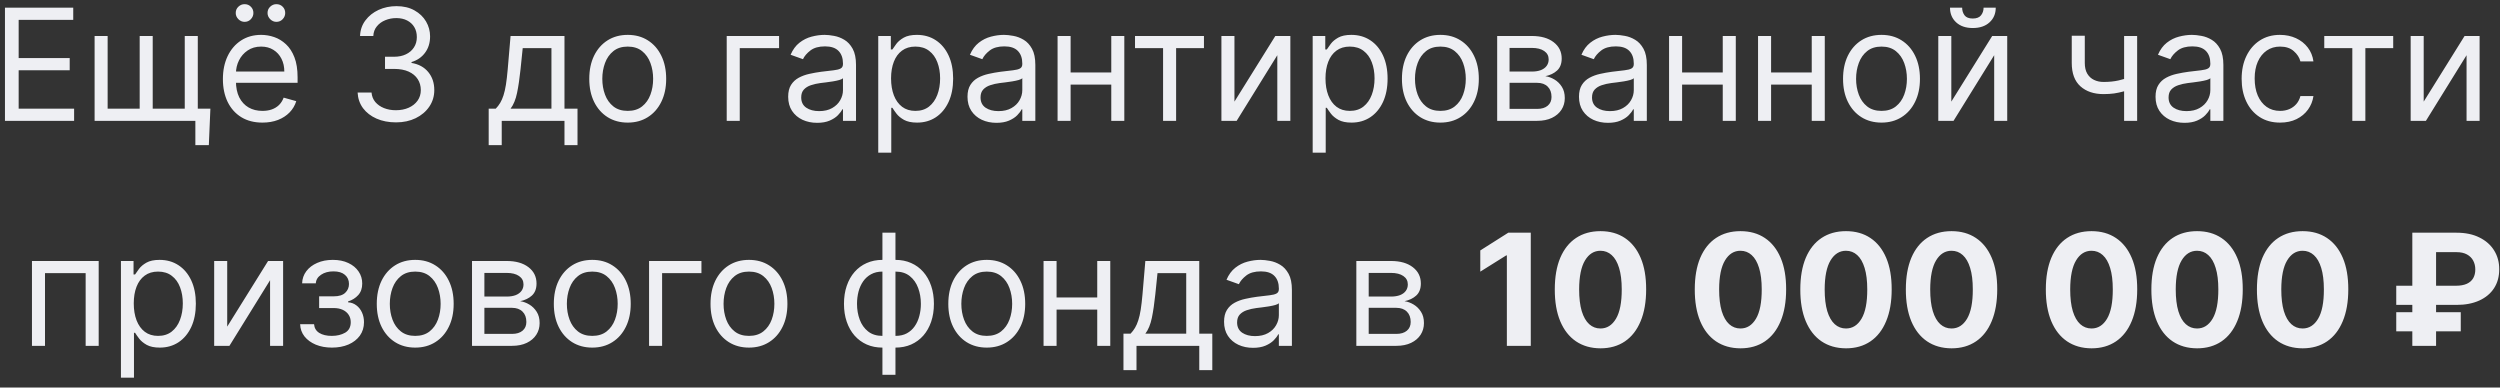 <?xml version="1.0" encoding="UTF-8"?> <svg xmlns="http://www.w3.org/2000/svg" width="200" height="31" viewBox="0 0 200 31" fill="none"><rect x="0" y="0" width="200" height="31" fill="#333333" stroke="none"/><path d="M0.397 9.667V0.616H5.859V1.588H1.493V4.646H5.576V5.619H1.493V8.694H5.929V9.667H0.397ZM16.831 8.694L16.707 11.611H15.629V9.667H14.745V8.694H16.831ZM7.568 2.879H8.611V8.694H11.174V2.879H12.217V8.694H14.78V2.879H15.823V9.667H7.568V2.879ZM20.996 9.808C20.342 9.808 19.778 9.664 19.304 9.375C18.832 9.083 18.469 8.677 18.212 8.155C17.959 7.631 17.832 7.021 17.832 6.326C17.832 5.63 17.959 5.018 18.212 4.487C18.469 3.954 18.825 3.539 19.282 3.241C19.741 2.941 20.277 2.79 20.89 2.79C21.244 2.79 21.593 2.849 21.938 2.967C22.282 3.085 22.596 3.277 22.879 3.542C23.162 3.804 23.387 4.152 23.555 4.585C23.723 5.018 23.807 5.551 23.807 6.184V6.626H18.575V5.725H22.746C22.746 5.342 22.67 5 22.517 4.7C22.366 4.399 22.151 4.162 21.871 3.988C21.595 3.814 21.267 3.727 20.89 3.727C20.475 3.727 20.116 3.83 19.812 4.037C19.512 4.24 19.28 4.505 19.118 4.832C18.956 5.159 18.875 5.51 18.875 5.884V6.485C18.875 6.997 18.964 7.432 19.14 7.789C19.32 8.142 19.569 8.412 19.887 8.597C20.205 8.78 20.575 8.871 20.996 8.871C21.27 8.871 21.518 8.833 21.739 8.756C21.963 8.677 22.156 8.559 22.318 8.403C22.48 8.244 22.605 8.046 22.693 7.811L23.701 8.093C23.595 8.435 23.417 8.736 23.166 8.995C22.916 9.251 22.607 9.452 22.238 9.596C21.87 9.737 21.456 9.808 20.996 9.808ZM19.565 1.748C19.379 1.748 19.214 1.677 19.07 1.535C18.928 1.391 18.858 1.226 18.858 1.04C18.858 0.837 18.928 0.669 19.07 0.537C19.214 0.401 19.379 0.333 19.565 0.333C19.768 0.333 19.936 0.401 20.068 0.537C20.204 0.669 20.272 0.837 20.272 1.04C20.272 1.226 20.204 1.391 20.068 1.535C19.936 1.677 19.768 1.748 19.565 1.748ZM22.11 1.748C21.924 1.748 21.759 1.677 21.615 1.535C21.474 1.391 21.403 1.226 21.403 1.04C21.403 0.837 21.474 0.669 21.615 0.537C21.759 0.401 21.924 0.333 22.11 0.333C22.313 0.333 22.481 0.401 22.614 0.537C22.749 0.669 22.817 0.837 22.817 1.04C22.817 1.226 22.749 1.391 22.614 1.535C22.481 1.677 22.313 1.748 22.11 1.748ZM31.685 9.79C31.102 9.79 30.582 9.69 30.125 9.49C29.671 9.29 29.31 9.011 29.042 8.655C28.777 8.295 28.633 7.878 28.609 7.404H29.723C29.747 7.696 29.847 7.948 30.023 8.16C30.2 8.369 30.431 8.531 30.717 8.646C31.003 8.761 31.32 8.818 31.667 8.818C32.056 8.818 32.401 8.75 32.701 8.615C33.002 8.479 33.238 8.291 33.408 8.049C33.579 7.808 33.665 7.528 33.665 7.21C33.665 6.877 33.582 6.584 33.417 6.33C33.252 6.074 33.011 5.874 32.693 5.729C32.374 5.585 31.985 5.513 31.526 5.513H30.801V4.54H31.526C31.885 4.54 32.201 4.476 32.472 4.346C32.746 4.216 32.959 4.034 33.112 3.798C33.269 3.562 33.347 3.285 33.347 2.967C33.347 2.661 33.279 2.394 33.143 2.167C33.008 1.94 32.816 1.764 32.569 1.637C32.324 1.51 32.036 1.447 31.703 1.447C31.39 1.447 31.096 1.504 30.819 1.619C30.545 1.731 30.321 1.895 30.147 2.11C29.973 2.322 29.879 2.578 29.864 2.879H28.804C28.821 2.404 28.964 1.989 29.232 1.633C29.5 1.273 29.851 0.993 30.284 0.793C30.72 0.593 31.199 0.492 31.72 0.492C32.28 0.492 32.76 0.606 33.161 0.833C33.562 1.057 33.87 1.353 34.085 1.721C34.3 2.089 34.407 2.487 34.407 2.914C34.407 3.424 34.273 3.858 34.005 4.218C33.74 4.577 33.379 4.826 32.922 4.965V5.035C33.494 5.13 33.94 5.373 34.261 5.765C34.583 6.153 34.743 6.635 34.743 7.21C34.743 7.702 34.609 8.144 34.341 8.535C34.076 8.924 33.713 9.231 33.254 9.455C32.794 9.678 32.271 9.79 31.685 9.79ZM39.095 11.611V8.694H39.66C39.799 8.55 39.918 8.394 40.018 8.226C40.118 8.058 40.205 7.859 40.279 7.629C40.355 7.397 40.42 7.114 40.473 6.781C40.526 6.445 40.574 6.04 40.615 5.566L40.845 2.879H45.158V8.694H46.201V11.611H45.158V9.667H40.138V11.611H39.095ZM40.845 8.694H44.115V3.851H41.817L41.64 5.566C41.566 6.276 41.475 6.896 41.366 7.426C41.257 7.956 41.083 8.379 40.845 8.694ZM50.218 9.808C49.605 9.808 49.068 9.662 48.605 9.371C48.145 9.079 47.786 8.671 47.527 8.146C47.27 7.622 47.142 7.009 47.142 6.308C47.142 5.601 47.27 4.984 47.527 4.456C47.786 3.929 48.145 3.52 48.605 3.228C49.068 2.936 49.605 2.79 50.218 2.79C50.831 2.79 51.367 2.936 51.827 3.228C52.289 3.52 52.649 3.929 52.905 4.456C53.164 4.984 53.294 5.601 53.294 6.308C53.294 7.009 53.164 7.622 52.905 8.146C52.649 8.671 52.289 9.079 51.827 9.371C51.367 9.662 50.831 9.808 50.218 9.808ZM50.218 8.871C50.684 8.871 51.067 8.752 51.367 8.513C51.668 8.275 51.89 7.961 52.034 7.572C52.179 7.183 52.251 6.762 52.251 6.308C52.251 5.854 52.179 5.432 52.034 5.04C51.89 4.648 51.668 4.331 51.367 4.09C51.067 3.848 50.684 3.727 50.218 3.727C49.753 3.727 49.37 3.848 49.069 4.09C48.769 4.331 48.546 4.648 48.402 5.04C48.257 5.432 48.185 5.854 48.185 6.308C48.185 6.762 48.257 7.183 48.402 7.572C48.546 7.961 48.769 8.275 49.069 8.513C49.37 8.752 49.753 8.871 50.218 8.871ZM62.326 2.879V3.851H59.18V9.667H58.137V2.879H62.326ZM65.369 9.826C64.939 9.826 64.549 9.745 64.198 9.583C63.848 9.418 63.569 9.181 63.363 8.871C63.157 8.559 63.054 8.182 63.054 7.74C63.054 7.351 63.13 7.036 63.283 6.794C63.437 6.55 63.642 6.358 63.898 6.22C64.154 6.081 64.437 5.978 64.746 5.91C65.059 5.84 65.372 5.784 65.688 5.742C66.1 5.689 66.434 5.65 66.691 5.623C66.95 5.594 67.138 5.545 67.256 5.477C67.377 5.41 67.438 5.292 67.438 5.124V5.088C67.438 4.652 67.318 4.314 67.08 4.072C66.844 3.83 66.486 3.71 66.006 3.71C65.508 3.71 65.118 3.819 64.835 4.037C64.552 4.255 64.353 4.487 64.238 4.735L63.248 4.381C63.425 3.969 63.661 3.648 63.955 3.418C64.253 3.185 64.577 3.023 64.927 2.932C65.281 2.838 65.629 2.79 65.97 2.79C66.188 2.79 66.439 2.817 66.722 2.87C67.007 2.92 67.283 3.025 67.548 3.184C67.816 3.343 68.039 3.583 68.215 3.904C68.392 4.225 68.481 4.655 68.481 5.194V9.667H67.438V8.748H67.385C67.314 8.895 67.196 9.052 67.031 9.22C66.866 9.388 66.647 9.531 66.373 9.649C66.099 9.767 65.764 9.826 65.369 9.826ZM65.528 8.889C65.941 8.889 66.289 8.808 66.571 8.646C66.857 8.484 67.072 8.275 67.217 8.018C67.364 7.762 67.438 7.492 67.438 7.21V6.255C67.393 6.308 67.296 6.357 67.146 6.401C66.999 6.442 66.828 6.479 66.633 6.511C66.442 6.541 66.255 6.567 66.072 6.591C65.892 6.612 65.746 6.629 65.635 6.644C65.364 6.679 65.11 6.737 64.874 6.816C64.642 6.893 64.453 7.009 64.309 7.165C64.167 7.319 64.097 7.528 64.097 7.793C64.097 8.155 64.231 8.429 64.499 8.615C64.77 8.798 65.113 8.889 65.528 8.889ZM70.26 12.212V2.879H71.267V3.957H71.391C71.468 3.839 71.574 3.689 71.709 3.506C71.848 3.321 72.045 3.156 72.301 3.011C72.561 2.864 72.911 2.79 73.353 2.79C73.925 2.79 74.428 2.933 74.864 3.219C75.3 3.505 75.641 3.91 75.885 4.434C76.13 4.959 76.252 5.577 76.252 6.29C76.252 7.009 76.13 7.632 75.885 8.16C75.641 8.684 75.302 9.091 74.869 9.379C74.436 9.665 73.936 9.808 73.371 9.808C72.935 9.808 72.586 9.736 72.323 9.592C72.061 9.444 71.859 9.278 71.718 9.092C71.576 8.904 71.468 8.748 71.391 8.624H71.302V12.212H70.26ZM71.285 6.273C71.285 6.785 71.36 7.238 71.51 7.629C71.66 8.018 71.88 8.323 72.169 8.544C72.457 8.762 72.811 8.871 73.229 8.871C73.665 8.871 74.029 8.756 74.321 8.527C74.615 8.294 74.836 7.981 74.984 7.59C75.134 7.195 75.209 6.756 75.209 6.273C75.209 5.795 75.135 5.365 74.988 4.982C74.844 4.596 74.624 4.291 74.33 4.068C74.038 3.841 73.671 3.727 73.229 3.727C72.805 3.727 72.449 3.835 72.16 4.05C71.871 4.262 71.653 4.56 71.506 4.943C71.359 5.323 71.285 5.766 71.285 6.273ZM79.716 9.826C79.286 9.826 78.895 9.745 78.545 9.583C78.194 9.418 77.916 9.181 77.71 8.871C77.503 8.559 77.4 8.182 77.4 7.74C77.4 7.351 77.477 7.036 77.63 6.794C77.783 6.55 77.988 6.358 78.244 6.22C78.501 6.081 78.784 5.978 79.093 5.91C79.405 5.84 79.719 5.784 80.034 5.742C80.447 5.689 80.781 5.65 81.037 5.623C81.297 5.594 81.485 5.545 81.603 5.477C81.724 5.41 81.784 5.292 81.784 5.124V5.088C81.784 4.652 81.665 4.314 81.426 4.072C81.191 3.83 80.832 3.71 80.352 3.71C79.854 3.71 79.464 3.819 79.181 4.037C78.898 4.255 78.7 4.487 78.585 4.735L77.595 4.381C77.772 3.969 78.007 3.648 78.302 3.418C78.599 3.185 78.924 3.023 79.274 2.932C79.628 2.838 79.975 2.79 80.317 2.79C80.535 2.79 80.785 2.817 81.068 2.87C81.354 2.92 81.629 3.025 81.895 3.184C82.163 3.343 82.385 3.583 82.562 3.904C82.739 4.225 82.827 4.655 82.827 5.194V9.667H81.784V8.748H81.731C81.66 8.895 81.543 9.052 81.378 9.22C81.213 9.388 80.993 9.531 80.719 9.649C80.445 9.767 80.111 9.826 79.716 9.826ZM79.875 8.889C80.287 8.889 80.635 8.808 80.918 8.646C81.204 8.484 81.419 8.275 81.563 8.018C81.71 7.762 81.784 7.492 81.784 7.21V6.255C81.74 6.308 81.643 6.357 81.493 6.401C81.345 6.442 81.174 6.479 80.98 6.511C80.788 6.541 80.601 6.567 80.419 6.591C80.239 6.612 80.093 6.629 79.981 6.644C79.71 6.679 79.457 6.737 79.221 6.816C78.988 6.893 78.8 7.009 78.655 7.165C78.514 7.319 78.443 7.528 78.443 7.793C78.443 8.155 78.577 8.429 78.845 8.615C79.116 8.798 79.46 8.889 79.875 8.889ZM89.149 5.795V6.768H85.402V5.795H89.149ZM85.649 2.879V9.667H84.606V2.879H85.649ZM89.945 2.879V9.667H88.902V2.879H89.945ZM90.801 3.851V2.879H96.316V3.851H94.089V9.667H93.046V3.851H90.801ZM98.756 8.129L102.026 2.879H103.228V9.667H102.185V4.417L98.933 9.667H97.713V2.879H98.756V8.129ZM105.014 12.212V2.879H106.022V3.957H106.145C106.222 3.839 106.328 3.689 106.464 3.506C106.602 3.321 106.799 3.156 107.056 3.011C107.315 2.864 107.666 2.79 108.108 2.79C108.679 2.79 109.183 2.933 109.619 3.219C110.055 3.505 110.395 3.91 110.64 4.434C110.884 4.959 111.007 5.577 111.007 6.29C111.007 7.009 110.884 7.632 110.64 8.16C110.395 8.684 110.056 9.091 109.623 9.379C109.19 9.665 108.691 9.808 108.125 9.808C107.689 9.808 107.34 9.736 107.078 9.592C106.816 9.444 106.614 9.278 106.472 9.092C106.331 8.904 106.222 8.748 106.145 8.624H106.057V12.212H105.014ZM106.039 6.273C106.039 6.785 106.114 7.238 106.265 7.629C106.415 8.018 106.634 8.323 106.923 8.544C107.212 8.762 107.565 8.871 107.984 8.871C108.42 8.871 108.784 8.756 109.075 8.527C109.37 8.294 109.591 7.981 109.738 7.59C109.888 7.195 109.964 6.756 109.964 6.273C109.964 5.795 109.89 5.365 109.743 4.982C109.598 4.596 109.379 4.291 109.084 4.068C108.793 3.841 108.426 3.727 107.984 3.727C107.56 3.727 107.203 3.835 106.914 4.05C106.626 4.262 106.408 4.56 106.26 4.943C106.113 5.323 106.039 5.766 106.039 6.273ZM115.231 9.808C114.618 9.808 114.08 9.662 113.618 9.371C113.158 9.079 112.799 8.671 112.539 8.146C112.283 7.622 112.155 7.009 112.155 6.308C112.155 5.601 112.283 4.984 112.539 4.456C112.799 3.929 113.158 3.52 113.618 3.228C114.08 2.936 114.618 2.79 115.231 2.79C115.843 2.79 116.38 2.936 116.839 3.228C117.302 3.52 117.661 3.929 117.917 4.456C118.177 4.984 118.306 5.601 118.306 6.308C118.306 7.009 118.177 7.622 117.917 8.146C117.661 8.671 117.302 9.079 116.839 9.371C116.38 9.662 115.843 9.808 115.231 9.808ZM115.231 8.871C115.696 8.871 116.079 8.752 116.38 8.513C116.68 8.275 116.903 7.961 117.047 7.572C117.191 7.183 117.263 6.762 117.263 6.308C117.263 5.854 117.191 5.432 117.047 5.04C116.903 4.648 116.68 4.331 116.38 4.09C116.079 3.848 115.696 3.727 115.231 3.727C114.765 3.727 114.382 3.848 114.082 4.09C113.781 4.331 113.559 4.648 113.414 5.04C113.27 5.432 113.198 5.854 113.198 6.308C113.198 6.762 113.27 7.183 113.414 7.572C113.559 7.961 113.781 8.275 114.082 8.513C114.382 8.752 114.765 8.871 115.231 8.871ZM119.774 9.667V2.879H122.549C123.28 2.879 123.86 3.044 124.29 3.374C124.72 3.704 124.936 4.14 124.936 4.682C124.936 5.094 124.813 5.414 124.569 5.641C124.324 5.865 124.01 6.016 123.627 6.096C123.878 6.131 124.121 6.22 124.357 6.361C124.595 6.503 124.793 6.697 124.949 6.944C125.105 7.189 125.183 7.489 125.183 7.846C125.183 8.194 125.095 8.504 124.918 8.778C124.741 9.052 124.488 9.269 124.158 9.428C123.828 9.587 123.433 9.667 122.973 9.667H119.774ZM120.764 8.712H122.973C123.333 8.712 123.614 8.627 123.817 8.456C124.021 8.285 124.122 8.052 124.122 7.758C124.122 7.407 124.021 7.132 123.817 6.931C123.614 6.728 123.333 6.626 122.973 6.626H120.764V8.712ZM120.764 5.725H122.549C122.829 5.725 123.069 5.686 123.269 5.61C123.47 5.53 123.623 5.418 123.729 5.274C123.838 5.127 123.893 4.953 123.893 4.753C123.893 4.467 123.773 4.243 123.535 4.081C123.296 3.916 122.968 3.833 122.549 3.833H120.764V5.725ZM128.635 9.826C128.205 9.826 127.814 9.745 127.464 9.583C127.113 9.418 126.835 9.181 126.628 8.871C126.422 8.559 126.319 8.182 126.319 7.74C126.319 7.351 126.396 7.036 126.549 6.794C126.702 6.55 126.907 6.358 127.163 6.22C127.42 6.081 127.702 5.978 128.012 5.91C128.324 5.84 128.638 5.784 128.953 5.742C129.365 5.689 129.7 5.65 129.956 5.623C130.215 5.594 130.404 5.545 130.522 5.477C130.643 5.41 130.703 5.292 130.703 5.124V5.088C130.703 4.652 130.584 4.314 130.345 4.072C130.109 3.83 129.751 3.71 129.271 3.71C128.773 3.71 128.383 3.819 128.1 4.037C127.817 4.255 127.618 4.487 127.503 4.735L126.514 4.381C126.69 3.969 126.926 3.648 127.221 3.418C127.518 3.185 127.842 3.023 128.193 2.932C128.546 2.838 128.894 2.79 129.236 2.79C129.454 2.79 129.704 2.817 129.987 2.87C130.273 2.92 130.548 3.025 130.813 3.184C131.082 3.343 131.304 3.583 131.481 3.904C131.658 4.225 131.746 4.655 131.746 5.194V9.667H130.703V8.748H130.65C130.579 8.895 130.461 9.052 130.296 9.22C130.131 9.388 129.912 9.531 129.638 9.649C129.364 9.767 129.03 9.826 128.635 9.826ZM128.794 8.889C129.206 8.889 129.554 8.808 129.837 8.646C130.123 8.484 130.338 8.275 130.482 8.018C130.629 7.762 130.703 7.492 130.703 7.21V6.255C130.659 6.308 130.562 6.357 130.411 6.401C130.264 6.442 130.093 6.479 129.899 6.511C129.707 6.541 129.52 6.567 129.337 6.591C129.158 6.612 129.012 6.629 128.9 6.644C128.629 6.679 128.376 6.737 128.14 6.816C127.907 6.893 127.719 7.009 127.574 7.165C127.433 7.319 127.362 7.528 127.362 7.793C127.362 8.155 127.496 8.429 127.764 8.615C128.035 8.798 128.378 8.889 128.794 8.889ZM138.068 5.795V6.768H134.32V5.795H138.068ZM134.568 2.879V9.667H133.525V2.879H134.568ZM138.863 2.879V9.667H137.82V2.879H138.863ZM145.187 5.795V6.768H141.439V5.795H145.187ZM141.687 2.879V9.667H140.644V2.879H141.687ZM145.982 2.879V9.667H144.939V2.879H145.982ZM150.52 9.808C149.907 9.808 149.369 9.662 148.907 9.371C148.447 9.079 148.088 8.671 147.829 8.146C147.572 7.622 147.444 7.009 147.444 6.308C147.444 5.601 147.572 4.984 147.829 4.456C148.088 3.929 148.447 3.52 148.907 3.228C149.369 2.936 149.907 2.79 150.52 2.79C151.133 2.79 151.669 2.936 152.128 3.228C152.591 3.52 152.95 3.929 153.207 4.456C153.466 4.984 153.596 5.601 153.596 6.308C153.596 7.009 153.466 7.622 153.207 8.146C152.95 8.671 152.591 9.079 152.128 9.371C151.669 9.662 151.133 9.808 150.52 9.808ZM150.52 8.871C150.985 8.871 151.368 8.752 151.669 8.513C151.969 8.275 152.192 7.961 152.336 7.572C152.48 7.183 152.553 6.762 152.553 6.308C152.553 5.854 152.48 5.432 152.336 5.04C152.192 4.648 151.969 4.331 151.669 4.09C151.368 3.848 150.985 3.727 150.52 3.727C150.054 3.727 149.671 3.848 149.371 4.09C149.07 4.331 148.848 4.648 148.704 5.04C148.559 5.432 148.487 5.854 148.487 6.308C148.487 6.762 148.559 7.183 148.704 7.572C148.848 7.961 149.07 8.275 149.371 8.513C149.671 8.752 150.054 8.871 150.52 8.871ZM156.106 8.129L159.376 2.879H160.578V9.667H159.535V4.417L156.283 9.667H155.063V2.879H156.106V8.129ZM158.687 0.616H159.659C159.659 1.093 159.494 1.484 159.164 1.787C158.834 2.091 158.386 2.242 157.821 2.242C157.264 2.242 156.821 2.091 156.491 1.787C156.164 1.484 156 1.093 156 0.616H156.972C156.972 0.846 157.036 1.048 157.162 1.222C157.292 1.395 157.511 1.482 157.821 1.482C158.13 1.482 158.351 1.395 158.484 1.222C158.619 1.048 158.687 0.846 158.687 0.616ZM170.972 2.879V9.667H169.929V2.879H170.972ZM170.565 6.114V7.086C170.33 7.174 170.095 7.252 169.863 7.32C169.63 7.385 169.385 7.436 169.129 7.475C168.873 7.51 168.591 7.528 168.285 7.528C167.516 7.528 166.899 7.32 166.433 6.905C165.971 6.489 165.74 5.866 165.74 5.035V2.861H166.783V5.035C166.783 5.383 166.849 5.669 166.981 5.893C167.114 6.117 167.294 6.283 167.521 6.392C167.747 6.501 168.002 6.556 168.285 6.556C168.727 6.556 169.126 6.516 169.483 6.436C169.842 6.354 170.203 6.246 170.565 6.114ZM174.758 9.826C174.328 9.826 173.938 9.745 173.587 9.583C173.237 9.418 172.958 9.181 172.752 8.871C172.546 8.559 172.443 8.182 172.443 7.74C172.443 7.351 172.519 7.036 172.673 6.794C172.826 6.55 173.031 6.358 173.287 6.22C173.543 6.081 173.826 5.978 174.135 5.91C174.448 5.84 174.761 5.784 175.077 5.742C175.489 5.689 175.823 5.65 176.08 5.623C176.339 5.594 176.528 5.545 176.645 5.477C176.766 5.41 176.827 5.292 176.827 5.124V5.088C176.827 4.652 176.707 4.314 176.469 4.072C176.233 3.83 175.875 3.71 175.395 3.71C174.897 3.71 174.507 3.819 174.224 4.037C173.941 4.255 173.742 4.487 173.627 4.735L172.637 4.381C172.814 3.969 173.05 3.648 173.344 3.418C173.642 3.185 173.966 3.023 174.317 2.932C174.67 2.838 175.018 2.79 175.359 2.79C175.577 2.79 175.828 2.817 176.111 2.87C176.397 2.92 176.672 3.025 176.937 3.184C177.205 3.343 177.428 3.583 177.604 3.904C177.781 4.225 177.87 4.655 177.87 5.194V9.667H176.827V8.748H176.774C176.703 8.895 176.585 9.052 176.42 9.22C176.255 9.388 176.036 9.531 175.762 9.649C175.488 9.767 175.153 9.826 174.758 9.826ZM174.918 8.889C175.33 8.889 175.678 8.808 175.96 8.646C176.246 8.484 176.461 8.275 176.606 8.018C176.753 7.762 176.827 7.492 176.827 7.21V6.255C176.782 6.308 176.685 6.357 176.535 6.401C176.388 6.442 176.217 6.479 176.022 6.511C175.831 6.541 175.644 6.567 175.461 6.591C175.281 6.612 175.136 6.629 175.024 6.644C174.753 6.679 174.499 6.737 174.264 6.816C174.031 6.893 173.842 7.009 173.698 7.165C173.556 7.319 173.486 7.528 173.486 7.793C173.486 8.155 173.62 8.429 173.888 8.615C174.159 8.798 174.502 8.889 174.918 8.889ZM182.406 9.808C181.77 9.808 181.222 9.658 180.762 9.357C180.303 9.057 179.949 8.643 179.702 8.116C179.454 7.588 179.331 6.986 179.331 6.308C179.331 5.619 179.457 5.01 179.711 4.483C179.967 3.953 180.323 3.539 180.78 3.241C181.24 2.941 181.776 2.79 182.389 2.79C182.866 2.79 183.296 2.879 183.679 3.056C184.062 3.232 184.376 3.48 184.62 3.798C184.865 4.116 185.017 4.487 185.075 4.912H184.033C183.953 4.602 183.776 4.328 183.502 4.09C183.231 3.848 182.866 3.727 182.406 3.727C182 3.727 181.643 3.833 181.337 4.045C181.033 4.255 180.796 4.551 180.625 4.934C180.457 5.314 180.373 5.76 180.373 6.273C180.373 6.797 180.456 7.254 180.621 7.643C180.789 8.032 181.025 8.334 181.328 8.549C181.634 8.764 181.994 8.871 182.406 8.871C182.677 8.871 182.923 8.824 183.144 8.73C183.365 8.636 183.552 8.5 183.706 8.323C183.859 8.146 183.968 7.934 184.033 7.687H185.075C185.017 8.088 184.871 8.448 184.638 8.77C184.408 9.088 184.103 9.341 183.723 9.53C183.346 9.715 182.907 9.808 182.406 9.808ZM185.941 3.851V2.879H191.456V3.851H189.229V9.667H188.186V3.851H185.941ZM193.896 8.129L197.166 2.879H198.368V9.667H197.325V4.417L194.073 9.667H192.853V2.879H193.896V8.129ZM2.557 27.667V20.879H7.895V27.667H6.852V21.851H3.6V27.667H2.557ZM9.675 30.212V20.879H10.683V21.957H10.807C10.883 21.839 10.989 21.689 11.125 21.506C11.263 21.321 11.461 21.156 11.717 21.011C11.976 20.864 12.327 20.79 12.769 20.79C13.34 20.79 13.844 20.933 14.28 21.219C14.716 21.505 15.056 21.91 15.301 22.434C15.546 22.959 15.668 23.578 15.668 24.29C15.668 25.009 15.546 25.632 15.301 26.16C15.056 26.684 14.718 27.091 14.285 27.379C13.851 27.665 13.352 27.808 12.786 27.808C12.35 27.808 12.001 27.736 11.739 27.592C11.477 27.444 11.275 27.278 11.134 27.092C10.992 26.904 10.883 26.747 10.807 26.624H10.718V30.212H9.675ZM10.701 24.273C10.701 24.785 10.776 25.238 10.926 25.629C11.076 26.018 11.296 26.323 11.584 26.544C11.873 26.762 12.227 26.871 12.645 26.871C13.081 26.871 13.445 26.756 13.737 26.526C14.031 26.294 14.252 25.982 14.399 25.59C14.55 25.195 14.625 24.756 14.625 24.273C14.625 23.796 14.551 23.365 14.404 22.982C14.259 22.596 14.04 22.291 13.745 22.068C13.454 21.841 13.087 21.727 12.645 21.727C12.221 21.727 11.864 21.835 11.576 22.05C11.287 22.262 11.069 22.56 10.921 22.943C10.774 23.323 10.701 23.766 10.701 24.273ZM18.177 26.129L21.447 20.879H22.649V27.667H21.606V22.417L18.354 27.667H17.134V20.879H18.177V26.129ZM24.011 25.934H25.125C25.148 26.241 25.287 26.474 25.54 26.633C25.796 26.792 26.129 26.871 26.539 26.871C26.957 26.871 27.315 26.786 27.613 26.615C27.91 26.441 28.059 26.161 28.059 25.775C28.059 25.548 28.003 25.351 27.891 25.183C27.779 25.012 27.621 24.88 27.418 24.785C27.215 24.691 26.975 24.644 26.698 24.644H25.531V23.707H26.698C27.113 23.707 27.42 23.613 27.617 23.424C27.817 23.236 27.918 23 27.918 22.717C27.918 22.414 27.81 22.171 27.595 21.988C27.38 21.802 27.075 21.71 26.68 21.71C26.282 21.71 25.951 21.799 25.686 21.979C25.421 22.156 25.281 22.384 25.266 22.664H24.17C24.182 22.299 24.294 21.976 24.506 21.696C24.718 21.413 25.007 21.193 25.372 21.034C25.737 20.871 26.156 20.79 26.627 20.79C27.104 20.79 27.518 20.874 27.869 21.042C28.222 21.207 28.495 21.433 28.686 21.718C28.881 22.001 28.978 22.322 28.978 22.682C28.978 23.065 28.87 23.374 28.655 23.61C28.44 23.846 28.171 24.014 27.847 24.114V24.184C28.103 24.202 28.326 24.285 28.514 24.432C28.706 24.576 28.854 24.766 28.96 25.002C29.066 25.235 29.119 25.492 29.119 25.775C29.119 26.188 29.009 26.547 28.788 26.854C28.567 27.157 28.264 27.393 27.878 27.561C27.492 27.726 27.051 27.808 26.556 27.808C26.076 27.808 25.646 27.73 25.266 27.574C24.886 27.415 24.584 27.195 24.36 26.915C24.139 26.633 24.023 26.306 24.011 25.934ZM33.218 27.808C32.605 27.808 32.067 27.662 31.605 27.371C31.145 27.079 30.785 26.671 30.526 26.146C30.27 25.622 30.142 25.009 30.142 24.308C30.142 23.601 30.27 22.984 30.526 22.456C30.785 21.929 31.145 21.52 31.605 21.228C32.067 20.936 32.605 20.79 33.218 20.79C33.83 20.79 34.367 20.936 34.826 21.228C35.289 21.52 35.648 21.929 35.904 22.456C36.164 22.984 36.293 23.601 36.293 24.308C36.293 25.009 36.164 25.622 35.904 26.146C35.648 26.671 35.289 27.079 34.826 27.371C34.367 27.662 33.83 27.808 33.218 27.808ZM33.218 26.871C33.683 26.871 34.066 26.752 34.367 26.513C34.667 26.275 34.889 25.961 35.034 25.572C35.178 25.183 35.25 24.762 35.25 24.308C35.25 23.854 35.178 23.432 35.034 23.04C34.889 22.648 34.667 22.331 34.367 22.09C34.066 21.848 33.683 21.727 33.218 21.727C32.752 21.727 32.369 21.848 32.069 22.09C31.768 22.331 31.546 22.648 31.401 23.04C31.257 23.432 31.185 23.854 31.185 24.308C31.185 24.762 31.257 25.183 31.401 25.572C31.546 25.961 31.768 26.275 32.069 26.513C32.369 26.752 32.752 26.871 33.218 26.871ZM37.761 27.667V20.879H40.536C41.267 20.879 41.847 21.044 42.277 21.374C42.707 21.704 42.922 22.14 42.922 22.682C42.922 23.094 42.8 23.414 42.556 23.641C42.311 23.865 41.997 24.016 41.614 24.096C41.865 24.131 42.108 24.22 42.344 24.361C42.582 24.503 42.78 24.697 42.936 24.945C43.092 25.189 43.17 25.489 43.17 25.846C43.17 26.194 43.082 26.504 42.905 26.778C42.728 27.052 42.475 27.269 42.145 27.428C41.815 27.587 41.42 27.667 40.96 27.667H37.761ZM38.751 26.712H40.96C41.32 26.712 41.601 26.627 41.804 26.456C42.008 26.285 42.109 26.052 42.109 25.758C42.109 25.407 42.008 25.131 41.804 24.931C41.601 24.728 41.32 24.626 40.96 24.626H38.751V26.712ZM38.751 23.725H40.536C40.816 23.725 41.056 23.686 41.257 23.61C41.457 23.53 41.61 23.418 41.716 23.274C41.825 23.127 41.88 22.953 41.88 22.753C41.88 22.467 41.76 22.243 41.522 22.081C41.283 21.916 40.955 21.833 40.536 21.833H38.751V23.725ZM47.382 27.808C46.769 27.808 46.231 27.662 45.769 27.371C45.309 27.079 44.95 26.671 44.691 26.146C44.434 25.622 44.306 25.009 44.306 24.308C44.306 23.601 44.434 22.984 44.691 22.456C44.95 21.929 45.309 21.52 45.769 21.228C46.231 20.936 46.769 20.79 47.382 20.79C47.995 20.79 48.531 20.936 48.99 21.228C49.453 21.52 49.812 21.929 50.069 22.456C50.328 22.984 50.458 23.601 50.458 24.308C50.458 25.009 50.328 25.622 50.069 26.146C49.812 26.671 49.453 27.079 48.99 27.371C48.531 27.662 47.995 27.808 47.382 27.808ZM47.382 26.871C47.847 26.871 48.23 26.752 48.531 26.513C48.831 26.275 49.054 25.961 49.198 25.572C49.343 25.183 49.415 24.762 49.415 24.308C49.415 23.854 49.343 23.432 49.198 23.04C49.054 22.648 48.831 22.331 48.531 22.09C48.23 21.848 47.847 21.727 47.382 21.727C46.916 21.727 46.533 21.848 46.233 22.09C45.932 22.331 45.71 22.648 45.566 23.04C45.421 23.432 45.349 23.854 45.349 24.308C45.349 24.762 45.421 25.183 45.566 25.572C45.71 25.961 45.932 26.275 46.233 26.513C46.533 26.752 46.916 26.871 47.382 26.871ZM56.115 20.879V21.851H52.968V27.667H51.925V20.879H56.115ZM59.918 27.808C59.305 27.808 58.767 27.662 58.305 27.371C57.845 27.079 57.486 26.671 57.226 26.146C56.97 25.622 56.842 25.009 56.842 24.308C56.842 23.601 56.97 22.984 57.226 22.456C57.486 21.929 57.845 21.52 58.305 21.228C58.767 20.936 59.305 20.79 59.918 20.79C60.531 20.79 61.067 20.936 61.526 21.228C61.989 21.52 62.348 21.929 62.605 22.456C62.864 22.984 62.993 23.601 62.993 24.308C62.993 25.009 62.864 25.622 62.605 26.146C62.348 26.671 61.989 27.079 61.526 27.371C61.067 27.662 60.531 27.808 59.918 27.808ZM59.918 26.871C60.383 26.871 60.766 26.752 61.067 26.513C61.367 26.275 61.59 25.961 61.734 25.572C61.878 25.183 61.95 24.762 61.95 24.308C61.95 23.854 61.878 23.432 61.734 23.04C61.59 22.648 61.367 22.331 61.067 22.09C60.766 21.848 60.383 21.727 59.918 21.727C59.452 21.727 59.069 21.848 58.769 22.09C58.468 22.331 58.246 22.648 58.101 23.04C57.957 23.432 57.885 23.854 57.885 24.308C57.885 24.762 57.957 25.183 58.101 25.572C58.246 25.961 58.468 26.275 58.769 26.513C59.069 26.752 59.452 26.871 59.918 26.871ZM70.594 29.982V18.616H71.637V29.982H70.594ZM70.594 27.808C70.135 27.808 69.716 27.726 69.339 27.561C68.962 27.393 68.638 27.155 68.367 26.849C68.096 26.54 67.887 26.17 67.739 25.74C67.592 25.31 67.518 24.832 67.518 24.308C67.518 23.778 67.592 23.298 67.739 22.867C67.887 22.434 68.096 22.063 68.367 21.754C68.638 21.445 68.962 21.207 69.339 21.042C69.716 20.874 70.135 20.79 70.594 20.79H70.912V27.808H70.594ZM70.594 26.871H70.771V21.727H70.594C70.246 21.727 69.945 21.798 69.688 21.939C69.432 22.078 69.22 22.268 69.052 22.509C68.887 22.748 68.763 23.022 68.681 23.331C68.601 23.641 68.561 23.966 68.561 24.308C68.561 24.762 68.633 25.183 68.778 25.572C68.922 25.961 69.145 26.275 69.445 26.513C69.746 26.752 70.129 26.871 70.594 26.871ZM71.637 27.808H71.319V20.79H71.637C72.097 20.79 72.515 20.874 72.892 21.042C73.269 21.207 73.593 21.445 73.864 21.754C74.135 22.063 74.345 22.434 74.492 22.867C74.639 23.298 74.713 23.778 74.713 24.308C74.713 24.832 74.639 25.31 74.492 25.74C74.345 26.17 74.135 26.54 73.864 26.849C73.593 27.155 73.269 27.393 72.892 27.561C72.515 27.726 72.097 27.808 71.637 27.808ZM71.637 26.871C71.988 26.871 72.29 26.803 72.543 26.668C72.799 26.529 73.01 26.341 73.175 26.102C73.343 25.861 73.467 25.587 73.546 25.28C73.629 24.971 73.67 24.647 73.67 24.308C73.67 23.854 73.598 23.432 73.453 23.04C73.309 22.648 73.087 22.331 72.786 22.09C72.486 21.848 72.103 21.727 71.637 21.727H71.46V26.871H71.637ZM78.94 27.808C78.327 27.808 77.79 27.662 77.327 27.371C76.868 27.079 76.508 26.671 76.249 26.146C75.993 25.622 75.865 25.009 75.865 24.308C75.865 23.601 75.993 22.984 76.249 22.456C76.508 21.929 76.868 21.52 77.327 21.228C77.79 20.936 78.327 20.79 78.94 20.79C79.553 20.79 80.089 20.936 80.549 21.228C81.011 21.52 81.371 21.929 81.627 22.456C81.886 22.984 82.016 23.601 82.016 24.308C82.016 25.009 81.886 25.622 81.627 26.146C81.371 26.671 81.011 27.079 80.549 27.371C80.089 27.662 79.553 27.808 78.94 27.808ZM78.94 26.871C79.406 26.871 79.789 26.752 80.089 26.513C80.39 26.275 80.612 25.961 80.757 25.572C80.901 25.183 80.973 24.762 80.973 24.308C80.973 23.854 80.901 23.432 80.757 23.04C80.612 22.648 80.39 22.331 80.089 22.09C79.789 21.848 79.406 21.727 78.94 21.727C78.475 21.727 78.092 21.848 77.791 22.09C77.491 22.331 77.268 22.648 77.124 23.04C76.98 23.432 76.907 23.854 76.907 24.308C76.907 24.762 76.98 25.183 77.124 25.572C77.268 25.961 77.491 26.275 77.791 26.513C78.092 26.752 78.475 26.871 78.94 26.871ZM88.026 23.796V24.768H84.279V23.796H88.026ZM84.526 20.879V27.667H83.484V20.879H84.526ZM88.822 20.879V27.667H87.779V20.879H88.822ZM89.877 29.611V26.695H90.443C90.582 26.55 90.701 26.394 90.801 26.226C90.901 26.058 90.988 25.859 91.062 25.629C91.138 25.397 91.203 25.114 91.256 24.781C91.309 24.445 91.356 24.04 91.398 23.566L91.627 20.879H95.941V26.695H96.984V29.611H95.941V27.667H90.92V29.611H89.877ZM91.627 26.695H94.898V21.851H92.6L92.423 23.566C92.349 24.276 92.258 24.896 92.149 25.426C92.04 25.956 91.866 26.379 91.627 26.695ZM100.241 27.826C99.811 27.826 99.42 27.745 99.07 27.583C98.719 27.418 98.441 27.181 98.234 26.871C98.028 26.559 97.925 26.182 97.925 25.74C97.925 25.351 98.002 25.036 98.155 24.794C98.308 24.55 98.513 24.358 98.769 24.22C99.025 24.081 99.308 23.978 99.618 23.91C99.93 23.84 100.244 23.784 100.559 23.742C100.971 23.689 101.306 23.65 101.562 23.623C101.821 23.594 102.01 23.545 102.128 23.477C102.249 23.41 102.309 23.292 102.309 23.124V23.088C102.309 22.652 102.19 22.314 101.951 22.072C101.715 21.83 101.357 21.71 100.877 21.71C100.379 21.71 99.989 21.819 99.706 22.037C99.423 22.255 99.224 22.487 99.109 22.735L98.12 22.381C98.296 21.969 98.532 21.648 98.827 21.418C99.124 21.185 99.448 21.023 99.799 20.932C100.152 20.838 100.5 20.79 100.842 20.79C101.06 20.79 101.31 20.817 101.593 20.87C101.879 20.92 102.154 21.025 102.419 21.184C102.688 21.343 102.91 21.583 103.087 21.904C103.264 22.225 103.352 22.655 103.352 23.195V27.667H102.309V26.747H102.256C102.185 26.895 102.067 27.052 101.902 27.22C101.737 27.388 101.518 27.531 101.244 27.649C100.97 27.767 100.636 27.826 100.241 27.826ZM100.4 26.889C100.812 26.889 101.16 26.808 101.443 26.646C101.729 26.484 101.944 26.275 102.088 26.018C102.235 25.762 102.309 25.492 102.309 25.21V24.255C102.265 24.308 102.168 24.357 102.017 24.401C101.87 24.442 101.699 24.479 101.505 24.511C101.313 24.541 101.126 24.567 100.943 24.591C100.764 24.612 100.618 24.629 100.506 24.644C100.235 24.679 99.981 24.737 99.746 24.816C99.513 24.893 99.325 25.009 99.18 25.165C99.039 25.319 98.968 25.528 98.968 25.793C98.968 26.155 99.102 26.429 99.37 26.615C99.641 26.798 99.984 26.889 100.4 26.889ZM108.507 27.667V20.879H111.282C112.012 20.879 112.593 21.044 113.023 21.374C113.453 21.704 113.668 22.14 113.668 22.682C113.668 23.094 113.546 23.414 113.301 23.641C113.057 23.865 112.743 24.016 112.36 24.096C112.611 24.131 112.854 24.22 113.089 24.361C113.328 24.503 113.525 24.697 113.681 24.945C113.838 25.189 113.916 25.489 113.916 25.846C113.916 26.194 113.827 26.504 113.651 26.778C113.474 27.052 113.22 27.269 112.89 27.428C112.56 27.587 112.166 27.667 111.706 27.667H108.507ZM109.496 26.712H111.706C112.066 26.712 112.347 26.627 112.55 26.456C112.753 26.285 112.855 26.052 112.855 25.758C112.855 25.407 112.753 25.131 112.55 24.931C112.347 24.728 112.066 24.626 111.706 24.626H109.496V26.712ZM109.496 23.725H111.282C111.562 23.725 111.802 23.686 112.002 23.61C112.203 23.53 112.356 23.418 112.462 23.274C112.571 23.127 112.625 22.953 112.625 22.753C112.625 22.467 112.506 22.243 112.267 22.081C112.029 21.916 111.7 21.833 111.282 21.833H109.496V23.725ZM122.462 18.616V27.667H120.549V20.433H120.496L118.423 21.732V20.035L120.663 18.616H122.462ZM128.037 27.866C127.277 27.863 126.623 27.675 126.075 27.304C125.53 26.933 125.11 26.395 124.816 25.691C124.524 24.987 124.38 24.14 124.383 23.15C124.383 22.163 124.528 21.322 124.82 20.627C125.115 19.932 125.535 19.403 126.08 19.04C126.628 18.675 127.28 18.492 128.037 18.492C128.794 18.492 129.446 18.675 129.991 19.04C130.539 19.406 130.96 19.936 131.254 20.631C131.549 21.324 131.695 22.163 131.692 23.15C131.692 24.143 131.545 24.992 131.25 25.696C130.958 26.4 130.54 26.938 129.995 27.309C129.45 27.68 128.797 27.866 128.037 27.866ZM128.037 26.279C128.556 26.279 128.97 26.018 129.279 25.497C129.588 24.975 129.742 24.193 129.739 23.15C129.739 22.464 129.668 21.892 129.527 21.436C129.388 20.979 129.191 20.636 128.934 20.406C128.681 20.176 128.382 20.061 128.037 20.061C127.522 20.061 127.109 20.319 126.8 20.835C126.491 21.35 126.334 22.122 126.331 23.15C126.331 23.846 126.401 24.426 126.539 24.891C126.681 25.354 126.879 25.702 127.136 25.934C127.392 26.164 127.693 26.279 128.037 26.279ZM139.236 27.866C138.476 27.863 137.822 27.675 137.274 27.304C136.729 26.933 136.309 26.395 136.015 25.691C135.723 24.987 135.579 24.14 135.582 23.15C135.582 22.163 135.727 21.322 136.019 20.627C136.314 19.932 136.734 19.403 137.279 19.04C137.827 18.675 138.479 18.492 139.236 18.492C139.993 18.492 140.645 18.675 141.19 19.04C141.738 19.406 142.159 19.936 142.453 20.631C142.748 21.324 142.894 22.163 142.891 23.15C142.891 24.143 142.744 24.992 142.449 25.696C142.157 26.4 141.739 26.938 141.194 27.309C140.649 27.68 139.996 27.866 139.236 27.866ZM139.236 26.279C139.755 26.279 140.169 26.018 140.478 25.497C140.787 24.975 140.941 24.193 140.938 23.15C140.938 22.464 140.867 21.892 140.726 21.436C140.587 20.979 140.39 20.636 140.133 20.406C139.88 20.176 139.581 20.061 139.236 20.061C138.721 20.061 138.308 20.319 137.999 20.835C137.69 21.35 137.533 22.122 137.531 23.15C137.531 23.846 137.6 24.426 137.738 24.891C137.88 25.354 138.078 25.702 138.335 25.934C138.591 26.164 138.892 26.279 139.236 26.279ZM147.68 27.866C146.919 27.863 146.265 27.675 145.717 27.304C145.172 26.933 144.753 26.395 144.458 25.691C144.166 24.987 144.022 24.14 144.025 23.15C144.025 22.163 144.171 21.322 144.462 20.627C144.757 19.932 145.177 19.403 145.722 19.04C146.27 18.675 146.922 18.492 147.68 18.492C148.437 18.492 149.088 18.675 149.633 19.04C150.181 19.406 150.602 19.936 150.897 20.631C151.191 21.324 151.337 22.163 151.334 23.15C151.334 24.143 151.187 24.992 150.892 25.696C150.601 26.4 150.182 26.938 149.637 27.309C149.092 27.68 148.44 27.866 147.68 27.866ZM147.68 26.279C148.198 26.279 148.612 26.018 148.921 25.497C149.231 24.975 149.384 24.193 149.381 23.15C149.381 22.464 149.31 21.892 149.169 21.436C149.03 20.979 148.833 20.636 148.577 20.406C148.323 20.176 148.024 20.061 147.68 20.061C147.164 20.061 146.752 20.319 146.442 20.835C146.133 21.35 145.977 22.122 145.974 23.15C145.974 23.846 146.043 24.426 146.181 24.891C146.323 25.354 146.522 25.702 146.778 25.934C147.034 26.164 147.335 26.279 147.68 26.279ZM156.123 27.866C155.363 27.863 154.709 27.675 154.161 27.304C153.616 26.933 153.196 26.395 152.901 25.691C152.61 24.987 152.465 24.14 152.468 23.15C152.468 22.163 152.614 21.322 152.906 20.627C153.2 19.932 153.62 19.403 154.165 19.04C154.713 18.675 155.366 18.492 156.123 18.492C156.88 18.492 157.531 18.675 158.076 19.04C158.624 19.406 159.045 19.936 159.34 20.631C159.635 21.324 159.78 22.163 159.778 23.15C159.778 24.143 159.63 24.992 159.336 25.696C159.044 26.4 158.626 26.938 158.081 27.309C157.536 27.68 156.883 27.866 156.123 27.866ZM156.123 26.279C156.641 26.279 157.055 26.018 157.365 25.497C157.674 24.975 157.827 24.193 157.824 23.15C157.824 22.464 157.754 21.892 157.612 21.436C157.474 20.979 157.276 20.636 157.02 20.406C156.767 20.176 156.468 20.061 156.123 20.061C155.607 20.061 155.195 20.319 154.885 20.835C154.576 21.35 154.42 22.122 154.417 23.15C154.417 23.846 154.486 24.426 154.625 24.891C154.766 25.354 154.965 25.702 155.221 25.934C155.478 26.164 155.778 26.279 156.123 26.279ZM167.322 27.866C166.562 27.863 165.908 27.675 165.36 27.304C164.815 26.933 164.395 26.395 164.1 25.691C163.809 24.987 163.664 24.14 163.667 23.15C163.667 22.163 163.813 21.322 164.105 20.627C164.399 19.932 164.819 19.403 165.364 19.04C165.912 18.675 166.565 18.492 167.322 18.492C168.079 18.492 168.73 18.675 169.275 19.04C169.823 19.406 170.244 19.936 170.539 20.631C170.834 21.324 170.979 22.163 170.977 23.15C170.977 24.143 170.829 24.992 170.535 25.696C170.243 26.4 169.825 26.938 169.28 27.309C168.735 27.68 168.082 27.866 167.322 27.866ZM167.322 26.279C167.84 26.279 168.254 26.018 168.564 25.497C168.873 24.975 169.026 24.193 169.023 23.15C169.023 22.464 168.953 21.892 168.811 21.436C168.673 20.979 168.475 20.636 168.219 20.406C167.966 20.176 167.667 20.061 167.322 20.061C166.806 20.061 166.394 20.319 166.085 20.835C165.775 21.35 165.619 22.122 165.616 23.15C165.616 23.846 165.685 24.426 165.824 24.891C165.965 25.354 166.164 25.702 166.42 25.934C166.677 26.164 166.977 26.279 167.322 26.279ZM175.765 27.866C175.005 27.863 174.351 27.675 173.803 27.304C173.258 26.933 172.838 26.395 172.544 25.691C172.252 24.987 172.108 24.14 172.11 23.15C172.11 22.163 172.256 21.322 172.548 20.627C172.843 19.932 173.262 19.403 173.807 19.04C174.355 18.675 175.008 18.492 175.765 18.492C176.522 18.492 177.173 18.675 177.718 19.04C178.266 19.406 178.688 19.936 178.982 20.631C179.277 21.324 179.423 22.163 179.42 23.15C179.42 24.143 179.273 24.992 178.978 25.696C178.686 26.4 178.268 26.938 177.723 27.309C177.178 27.68 176.525 27.866 175.765 27.866ZM175.765 26.279C176.284 26.279 176.698 26.018 177.007 25.497C177.316 24.975 177.469 24.193 177.467 23.15C177.467 22.464 177.396 21.892 177.254 21.436C177.116 20.979 176.919 20.636 176.662 20.406C176.409 20.176 176.11 20.061 175.765 20.061C175.25 20.061 174.837 20.319 174.528 20.835C174.218 21.35 174.062 22.122 174.059 23.15C174.059 23.846 174.129 24.426 174.267 24.891C174.408 25.354 174.607 25.702 174.864 25.934C175.12 26.164 175.42 26.279 175.765 26.279ZM184.208 27.866C183.448 27.863 182.794 27.675 182.246 27.304C181.701 26.933 181.281 26.395 180.987 25.691C180.695 24.987 180.551 24.14 180.554 23.15C180.554 22.163 180.7 21.322 180.991 20.627C181.286 19.932 181.706 19.403 182.251 19.04C182.799 18.675 183.451 18.492 184.208 18.492C184.966 18.492 185.617 18.675 186.162 19.04C186.71 19.406 187.131 19.936 187.426 20.631C187.72 21.324 187.866 22.163 187.863 23.15C187.863 24.143 187.716 24.992 187.421 25.696C187.129 26.4 186.711 26.938 186.166 27.309C185.621 27.68 184.969 27.866 184.208 27.866ZM184.208 26.279C184.727 26.279 185.141 26.018 185.45 25.497C185.76 24.975 185.913 24.193 185.91 23.15C185.91 22.464 185.839 21.892 185.698 21.436C185.559 20.979 185.362 20.636 185.106 20.406C184.852 20.176 184.553 20.061 184.208 20.061C183.693 20.061 183.28 20.319 182.971 20.835C182.662 21.35 182.506 22.122 182.503 23.15C182.503 23.846 182.572 24.426 182.71 24.891C182.852 25.354 183.051 25.702 183.307 25.934C183.563 26.164 183.864 26.279 184.208 26.279ZM196.521 24.392H191.7V22.859H196.468C196.827 22.859 197.122 22.806 197.352 22.7C197.582 22.593 197.751 22.443 197.86 22.249C197.969 22.054 198.024 21.825 198.024 21.559C198.024 21.3 197.969 21.066 197.86 20.857C197.751 20.648 197.585 20.481 197.361 20.357C197.137 20.234 196.857 20.172 196.521 20.172H194.886V27.667H192.986V18.616H196.521C197.237 18.616 197.85 18.744 198.359 19.001C198.872 19.254 199.264 19.602 199.535 20.044C199.806 20.483 199.94 20.98 199.937 21.537C199.94 22.121 199.803 22.626 199.526 23.053C199.249 23.48 198.854 23.81 198.342 24.043C197.829 24.276 197.222 24.392 196.521 24.392ZM196.861 24.975V26.509H191.7V24.975H196.861Z" fill="#EEEFF3"></path></svg> 